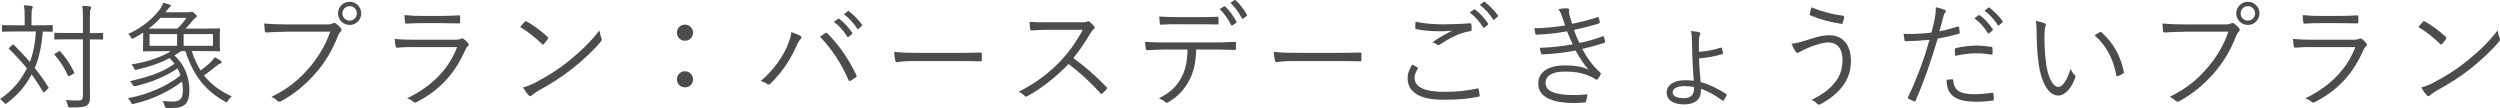 <?xml version="1.0" encoding="UTF-8"?>
<svg id="_レイヤー_2" data-name="レイヤー 2" xmlns="http://www.w3.org/2000/svg" width="521.54" height="22.52" viewBox="0 0 521.54 22.52">
  <defs>
    <style>
      .cls-1 {
        fill: #4c4c4c;
        stroke-width: 0px;
      }
    </style>
  </defs>
  <g id="text">
    <g>
      <path class="cls-1" d="M10.99,6.44c0,.17-.02.19-.19.19-.1,0-.58-.02-1.87-.05-.26,3.19-.82,5.59-1.68,7.61,1.03,1.3,1.99,2.62,2.83,3.98.12.14.12.19-.12.38l-.67.62c-.14.14-.24.14-.34-.05-.72-1.25-1.51-2.45-2.35-3.6-1.15,2.18-2.69,4.15-5.11,5.95-.17.14-.29.19-.36.19-.1,0-.17-.07-.31-.26-.22-.29-.53-.55-.82-.74,2.66-1.8,4.27-3.79,5.62-6.41-1.13-1.37-2.35-2.69-3.7-4.01-.14-.12-.12-.14.05-.31l.58-.53c.17-.14.22-.17.34-.05,1.15,1.15,2.28,2.33,3.34,3.58.6-1.51,1.08-3.55,1.25-6.36h-3.91c-2.14,0-2.83.05-2.98.05-.17,0-.19-.02-.19-.19v-1.01c0-.17.02-.19.19-.19.14,0,.84.05,2.98.05h1.58v-1.7c0-1.25-.05-1.87-.19-2.47.6.02,1.03.05,1.58.12.19.02.29.1.29.22,0,.17-.07.26-.14.43-.07.17-.12.6-.12,1.7v1.7h1.27c2.16,0,2.86-.05,2.98-.05.17,0,.19.02.19.19v1.01ZM21.51,8.07c0,.17-.02.19-.19.19-.12,0-.74-.05-2.57-.05v8.28c0,1.32.02,2.64.02,3.79,0,.94-.14,1.3-.62,1.7-.41.31-1.27.46-3.41.43-.48,0-.5-.02-.6-.48-.12-.46-.26-.77-.48-1.06.84.07,1.92.1,2.66.1s.98-.22.98-.94v-11.83h-2.9c-2.09,0-2.76.05-2.88.05-.17,0-.19-.02-.19-.19v-1.03c0-.17.02-.19.19-.19.12,0,.79.05,2.88.05h2.9v-2.78c0-1.44-.02-2.14-.14-2.9.58.02,1.1.07,1.56.12.19.02.29.12.29.22,0,.19-.07.29-.14.46-.1.26-.12.72-.12,2.09v2.81c1.82,0,2.45-.05,2.57-.05.17,0,.19.02.19.19v1.03ZM12.19,10.74c.22-.14.26-.14.38,0,1.2,1.3,2.09,2.66,2.88,4.3.07.17.07.22-.12.34l-.72.41c-.29.17-.34.17-.43-.02-.82-1.75-1.66-3.05-2.74-4.27-.12-.14-.12-.19.12-.36l.62-.38Z"/>
      <path class="cls-1" d="M39.99,10.66c.53,1.56,1.13,2.88,1.85,4.03.84-.58,1.56-1.18,2.09-1.7.43-.41.67-.72.84-1.06.48.24.89.48,1.22.7.19.14.24.24.24.34,0,.12-.07.24-.29.29-.22.05-.46.22-.72.43-.98.82-1.85,1.49-2.66,2.04,1.46,1.87,3.34,3.24,5.78,4.37-.31.26-.55.53-.77.89-.14.24-.19.34-.31.34-.07,0-.17-.05-.31-.12-4.06-2.33-6.48-5.16-8.28-10.54h-.86c-.48.31-.96.62-1.44.89,2.3,2.06,3.14,4.8,3.14,7.32s-.89,3.65-3.53,3.65h-1.1q-.43,0-.53-.41c-.1-.41-.24-.77-.43-1.06.86.1,1.63.12,2.14.12,1.51,0,2.09-.65,2.09-2.3,0-.6-.05-1.22-.17-1.87-2.57,1.97-5.98,3.7-9.98,4.63-.46.12-.48.14-.67-.26s-.41-.67-.65-.89c4.18-.77,8.18-2.52,10.97-4.75-.14-.5-.36-.98-.62-1.46-2.57,1.73-5.5,2.9-8.71,3.67q-.46.12-.65-.26c-.14-.31-.34-.55-.55-.77,3.67-.82,6.79-1.8,9.29-3.62-.31-.38-.62-.79-1.03-1.18-2.06,1.08-4.13,1.8-6.77,2.4-.48.12-.48.1-.65-.29-.14-.31-.31-.58-.53-.79,3.24-.5,6.17-1.49,8.21-2.76h-2.11c-2.45,0-3.41.05-3.53.05-.17,0-.19-.02-.19-.19,0-.14.05-.58.05-1.63v-2.09c-.6.38-1.22.77-1.94,1.15-.38.17-.41.17-.62-.22-.17-.29-.36-.5-.55-.67,2.95-1.32,5.21-3.29,6.53-5.04.41-.55.65-1.08.79-1.46.55.14.96.26,1.32.38.14.05.26.14.26.26s-.17.24-.31.34c-.14.1-.31.34-.72.86l-.12.14h4.75c.29,0,.38-.02.5-.07.07-.02.14-.05.22-.05.14,0,.26.05.62.36.36.31.46.46.46.58s-.07.22-.26.31c-.14.07-.34.29-.53.5-.46.58-.91,1.15-1.54,1.78h3.46c2.42,0,3.38-.05,3.53-.05.17,0,.19.02.19.19,0,.12-.05.46-.05,1.58v1.27c0,1.1.05,1.42.05,1.56,0,.17-.02.19-.19.19-.14,0-1.1-.05-3.53-.05h-2.16ZM33.48,3.73c-.74.82-1.54,1.54-2.45,2.23h5.98c.72-.7,1.3-1.39,1.92-2.23h-5.45ZM36.94,7.11h-5.74v2.45h5.74v-2.45ZM44.43,7.11h-6.12v2.45h6.12v-2.45Z"/>
      <path class="cls-1" d="M59.69,6.63c-1.42,0-2.74.05-4.03.14-.29.02-.38-.07-.43-.38-.02-.34-.1-1.08-.12-1.49,1.49.14,2.83.19,4.61.19h8.5c.7,0,.94-.07,1.2-.22.19-.12.43-.1.62.02.41.29.79.65,1.08.98.19.26.17.53-.07.74-.22.19-.36.43-.53.82-1.15,3.05-2.83,5.76-4.7,7.87-1.94,2.18-4.15,4.15-7.13,5.78-.29.19-.6.19-.82-.05-.29-.29-.74-.6-1.25-.82,3.67-1.82,5.74-3.62,7.75-5.93,1.8-2.02,3.5-4.68,4.51-7.68h-9.19ZM75.36,2.79c0,1.34-1.08,2.42-2.42,2.42s-2.42-1.08-2.42-2.42,1.08-2.42,2.42-2.42,2.42,1.08,2.42,2.42ZM71.43,2.79c0,.84.67,1.51,1.51,1.51s1.51-.67,1.51-1.51-.67-1.51-1.51-1.51-1.51.67-1.51,1.51Z"/>
      <path class="cls-1" d="M86.26,9.82c-1.34,0-2.4.02-3.38.12-.22.02-.31-.07-.36-.31-.07-.38-.14-.94-.17-1.51,1.22.12,2.47.17,3.98.17h8.59c.6,0,.94-.05,1.18-.17.29-.14.41-.17.65.02.31.24.67.58.89.86.24.31.22.46-.05.65-.24.17-.36.41-.55.82-2.09,4.73-5.09,8.23-10.13,10.83-.29.14-.46.14-.65-.05-.36-.31-.86-.58-1.34-.74,4.99-2.4,8.64-5.95,10.44-10.68h-9.1ZM88.2,4.83c-1.27,0-2.35.02-3.41.1-.22.02-.26-.07-.29-.34-.05-.36-.12-1.01-.12-1.44,1.39.14,2.3.17,3.91.17h3.72c1.51,0,2.57-.05,3.72-.12.22,0,.26.07.26.29.02.31.02.74,0,1.08,0,.26-.05.34-.31.31-1.1,0-2.11-.05-3.58-.05h-3.91Z"/>
      <path class="cls-1" d="M109.46,4.54c.17-.17.29-.14.43-.05,1.34.74,2.93,1.87,4.32,3.19.17.17.19.26.07.46-.19.29-.62.84-.82,1.03-.14.17-.22.19-.38.02-1.42-1.39-3-2.62-4.56-3.55.31-.38.67-.82.94-1.1ZM111.62,17.26c2.59-1.37,4.7-2.66,6.94-4.46,2.42-1.99,4.42-3.77,6.48-6.46.1.67.24,1.13.41,1.58.14.31.12.5-.17.84-1.61,1.9-3.72,3.82-5.83,5.52-2.04,1.63-4.44,3.17-7.2,4.68-.65.38-1.1.74-1.32.94-.24.22-.43.22-.65-.02-.36-.38-.79-.96-1.18-1.63.94-.26,1.66-.55,2.52-.98Z"/>
      <path class="cls-1" d="M144.58,6.82c0,.96-.72,1.68-1.68,1.68s-1.68-.72-1.68-1.68.72-1.68,1.68-1.68,1.68.74,1.68,1.68ZM144.58,16.54c0,.98-.72,1.68-1.68,1.68s-1.68-.7-1.68-1.68c0-.91.72-1.68,1.68-1.68s1.68.77,1.68,1.68Z"/>
      <path class="cls-1" d="M164.3,9.41c.5-1.22.74-1.92.77-2.71.79.26,1.49.53,1.9.79.34.19.26.46.05.67-.26.26-.5.6-.84,1.37-1.15,2.62-2.78,5.3-5.42,7.9-.24.24-.53.29-.74.1-.26-.24-.74-.48-1.32-.62,2.83-2.4,4.7-5.26,5.62-7.49ZM172.13,6.94c.22-.12.31-.14.5.05,2.57,2.54,4.58,5.69,6,8.62.12.22.12.36-.1.5-.26.19-.7.53-1.13.74-.22.12-.29.07-.38-.14-1.46-3.34-3.38-6.38-5.95-9.05.41-.29.82-.58,1.06-.72ZM174.82,3.94c.1-.07.17-.07.26,0,.96.67,2.02,1.85,2.71,2.9.07.1.05.19-.05.26l-.7.58c-.12.1-.24.07-.31-.05-.7-1.18-1.7-2.3-2.78-3.07l.86-.62ZM176.83,2.36c.1-.07.17-.1.26-.02.96.74,2.04,1.8,2.74,2.81.07.12.05.19-.07.29l-.65.58c-.1.1-.19.1-.29-.05-.6-.98-1.63-2.16-2.76-3l.77-.6Z"/>
      <path class="cls-1" d="M190.42,12.73c-2.09,0-3.1.24-3.24.24-.22,0-.34-.1-.41-.34-.1-.41-.19-1.18-.24-1.82,1.46.19,3.31.22,5.3.22h7.37c1.66,0,3.43-.02,5.26-.07.29-.02.36.02.36.29.02.36.02.86,0,1.25,0,.26-.07.31-.36.29-1.8-.05-3.58-.05-5.18-.05h-8.86Z"/>
      <path class="cls-1" d="M225.46,4.66c.82,0,1.08-.02,1.37-.19.14-.1.31-.05.48.07.34.26.7.62.98.98.14.19.1.36-.12.55-.24.19-.46.48-.7.89-1.06,1.8-2.28,3.58-3.55,5.16,2.47,1.8,4.7,3.72,6.89,6.02.22.19.22.26.02.5-.26.31-.58.6-.86.86-.17.14-.26.14-.43-.05-2.02-2.3-4.3-4.34-6.62-6.1-2.74,2.83-5.62,5.06-8.57,6.7-.26.14-.41.17-.6-.05-.31-.36-.74-.6-1.25-.86,3.62-1.8,6.46-4.01,8.83-6.5,1.56-1.66,3.14-3.79,4.56-6.43h-7.22c-1.34,0-2.38.07-3.46.14-.22,0-.24-.07-.29-.26-.07-.34-.14-1.06-.14-1.54,1.18.1,2.23.1,3.72.1h6.96Z"/>
      <path class="cls-1" d="M249.55,10.35c-.12,2.74-.46,4.56-1.44,6.38-1.01,1.94-2.4,3.43-4.25,4.51-.31.19-.53.29-.74.07-.36-.34-.84-.58-1.34-.79,2.4-1.25,3.72-2.5,4.7-4.39.89-1.66,1.2-3.43,1.25-5.79h-4.9c-1.2,0-2.45.07-3.46.14-.26.02-.29-.07-.34-.36-.07-.38-.12-.98-.14-1.39,1.39.1,2.59.12,3.94.12h10.39c1.66,0,2.88-.02,4.37-.12.22,0,.26.1.26.38v1.01c0,.24-.1.31-.31.31-1.39-.05-2.76-.1-4.3-.1h-3.7ZM245.69,5.05c-1.06,0-2.26.02-3.43.1-.24.02-.29-.07-.31-.31-.05-.38-.1-.94-.12-1.39,1.42.1,2.78.12,3.86.12h4.2c1.27,0,2.78,0,4.06-.07.22-.02.26.07.26.31.02.31.02.67,0,.96,0,.29-.05.34-.29.34-1.3-.05-2.78-.05-4.03-.05h-4.2ZM255.36,1.33c.07-.05.14-.02.24.05.82.67,1.78,2.09,2.35,3.14.05.1.02.19-.07.26l-.74.5c-.12.1-.24.05-.31-.07-.55-1.1-1.49-2.5-2.4-3.31l.94-.58ZM257.5.05c.1-.07.17-.07.26,0,.86.74,1.85,2.04,2.38,3.05.07.12.02.17-.1.26l-.7.53c-.12.1-.19.07-.26-.07-.58-1.13-1.42-2.33-2.4-3.24l.82-.53Z"/>
      <path class="cls-1" d="M269.62,12.73c-2.09,0-3.1.24-3.24.24-.22,0-.34-.1-.41-.34-.1-.41-.19-1.18-.24-1.82,1.46.19,3.31.22,5.3.22h7.37c1.66,0,3.43-.02,5.26-.07.29-.02.36.02.36.29.02.36.02.86,0,1.25,0,.26-.07.31-.36.29-1.8-.05-3.58-.05-5.18-.05h-8.86Z"/>
      <path class="cls-1" d="M295.68,14.05c.14.07.17.17.07.31-.31.5-.65,1.2-.65,1.87,0,1.97,2.21,2.93,6.14,2.93,2.81,0,5.09-.26,6.89-.7.22-.05.29-.02.34.17.07.26.17.86.22,1.25.02.19-.07.26-.31.31-1.87.38-3.98.62-7.27.62-4.68,0-7.46-1.42-7.46-4.51,0-1.03.38-1.94.98-2.83.34.17.72.38,1.06.58ZM301.3,5.07c1.73,0,3.65-.07,5.3-.22.22-.02.31.05.34.22.05.31.07.65.07,1.08,0,.26-.1.34-.34.36-2.02.29-4.22,1.39-6.22,2.74-.22.17-.46.19-.67.05-.29-.22-.6-.38-.98-.48,1.51-1.03,2.88-1.8,4.13-2.4-.79.07-1.85.1-2.59.1-1.56,0-3.41-.12-4.87-.43-.14-.02-.22-.1-.22-.34,0-.31.02-.82.05-1.22,1.61.36,3.7.55,6,.55ZM307.47,2c.1-.07.17-.07.26,0,.96.67,2.02,1.85,2.71,2.9.07.1.05.19-.05.26l-.7.58c-.12.1-.24.07-.31-.05-.7-1.18-1.7-2.3-2.78-3.07l.86-.62ZM309.48.41c.1-.07.17-.1.26-.02.96.74,2.04,1.8,2.74,2.81.07.12.05.19-.07.29l-.65.58c-.1.1-.19.1-.29-.05-.6-.98-1.63-2.16-2.76-3l.77-.6Z"/>
      <path class="cls-1" d="M325.87,3.44c-.22-.67-.41-1.06-.79-1.54.7-.12,1.42-.17,1.87-.17.24,0,.41.12.41.29,0,.1-.05.24-.05.38,0,.22.05.43.19,1.01.17.62.31,1.06.46,1.56,1.7-.36,3.38-.74,5.3-1.39.14-.05.22-.07.26.1.1.29.17.62.22.89.02.19-.05.29-.22.34-1.78.55-3.46.96-5.16,1.34.29.86.67,1.78,1.13,2.71,1.78-.36,3.31-.79,4.78-1.37.19-.07.26-.05.34.12.1.31.17.6.22.91.02.17,0,.26-.19.34-1.46.48-3.05.91-4.56,1.25.94,1.75,2.26,3.65,3.74,4.9.14.14.19.22.1.41-.14.34-.36.67-.58.94-.19.22-.31.24-.53.05-.48-.34-1.1-.62-1.7-.86-1.27-.48-2.69-.72-4.58-.72-2.5,0-4.1.72-4.1,2.38,0,1.85,2.26,2.52,6.07,2.52.86,0,1.66-.07,2.45-.14.19-.02.22.1.19.26-.05.34-.14.79-.26,1.15-.05.19-.1.26-.31.29-.62.05-1.2.1-2.11.1-4.8,0-7.56-1.3-7.56-4.06,0-2.35,2.04-3.79,5.54-3.79,2.04,0,3.74.29,4.97.89-.94-1.03-1.82-2.35-2.71-3.98-2.42.43-4.7.72-6.94.79-.19,0-.22-.02-.29-.24-.1-.29-.19-.77-.22-1.13,2.47-.07,4.66-.31,6.84-.72-.38-.82-.79-1.75-1.18-2.71-1.94.36-4.18.62-6.31.7-.19,0-.26-.02-.31-.24-.05-.19-.14-.67-.22-1.1,2.28-.02,4.68-.31,6.43-.58-.19-.55-.36-1.08-.62-1.85Z"/>
      <path class="cls-1" d="M354.84,18.97c0,1.75-1.22,2.81-3.5,2.81-2.5,0-3.65-1.08-3.65-2.45,0-1.63,1.61-2.59,3.72-2.59.55,0,1.25,0,1.94.1-.12-1.32-.26-3.38-.31-5.45-.05-1.32-.07-2.5-.1-3.36,0-.55-.05-1.13-.19-1.56.65.05,1.37.14,1.73.26.14.05.26.12.26.22,0,.12-.05.24-.1.31-.14.26-.17.46-.19.86-.05.74-.05,1.66-.02,2.69,1.51-.1,3.17-.41,4.46-.84.19-.07.26-.05.31.1.1.29.19.62.26.94.02.17,0,.24-.17.29-1.61.48-3.14.72-4.85.89.05,1.46.19,3.43.34,4.92,1.7.46,3.46,1.3,5.35,2.5.12.07.12.14.07.24-.12.31-.43.86-.6,1.08-.07.1-.14.12-.26.05-1.7-1.25-3.14-1.99-4.51-2.47v.48ZM353.4,18.15c-.7-.12-1.39-.19-1.99-.19-1.51,0-2.47.48-2.47,1.32,0,.67.72,1.2,2.35,1.2,1.3,0,2.11-.62,2.11-1.94v-.38Z"/>
      <path class="cls-1" d="M376.49,8.5c2.26-.72,3.6-1.15,5.21-1.15,2.38,0,4.44,1.63,4.44,5.38,0,2.26-.79,4.13-1.97,5.54-1.22,1.49-2.66,2.52-4.25,3.38-.48.26-.65.22-.82,0-.31-.38-.72-.6-1.2-.82,2.35-1.1,3.96-2.35,5.11-3.91.74-1.01,1.37-2.4,1.37-4.37,0-2.88-1.51-3.7-2.98-3.7-.82,0-1.97.29-3.5.84-1.1.46-1.7.72-2.16.98-.34.19-.53.36-.77.36-.17,0-.34-.19-.46-.38-.19-.29-.53-.96-.77-1.54.91-.07,1.61-.26,2.74-.62ZM384.48,3.29c.19.02.26.12.24.31-.05.31-.19.89-.29,1.13-.07.19-.1.29-.26.26-2.4-.41-4.22-.84-6.55-1.8-.07-.02-.1-.12-.07-.34.07-.46.22-.86.38-1.32,2.09.89,4.22,1.44,6.55,1.75Z"/>
      <path class="cls-1" d="M408.41,5.55c.19-.05.26,0,.29.17.05.29.1.7.12.98.02.24-.02.31-.24.36-1.56.43-2.88.74-4.34.98-1.44,4.87-2.9,9.05-4.61,12.94-.1.22-.19.22-.36.14-.19-.07-.82-.36-1.13-.53-.12-.07-.14-.19-.1-.31,1.99-4.22,3.36-7.97,4.49-11.98-1.56.17-3.22.26-4.85.29-.29,0-.34-.02-.38-.24-.05-.34-.12-.84-.19-1.32.46.05.86.05,1.51.05,1.13,0,2.78-.1,4.32-.29.34-1.27.53-2.14.7-3.02.12-.67.24-1.46.19-2.26.67.12,1.42.34,1.92.55.12.05.19.14.19.26s-.07.24-.19.38c-.17.22-.26.43-.38.94-.29.98-.5,1.97-.77,2.88,1.13-.19,2.47-.55,3.82-.98ZM407.21,16.54c.19,0,.24.05.26.24.17,2.16,1.51,2.88,4.54,2.88,1.22,0,2.57-.17,3.55-.31.19-.02.26-.02.29.17.05.29.1.82.1,1.15,0,.24-.07.29-.26.31-.74.12-1.99.24-3.14.24-2.59,0-4.2-.34-5.28-1.32-.84-.72-1.15-1.8-1.18-3.24.41-.07.86-.12,1.13-.12ZM407.81,10.37c0-.22.05-.29.31-.36,1.39-.31,2.78-.5,4.2-.5.98,0,2.04.12,2.98.24.29.05.34.12.36.26.02.24.05.74.02,1.06-.02.29-.1.36-.31.31-1.03-.17-2.06-.26-3.07-.26-1.49,0-2.98.22-4.42.53-.05-.41-.07-.98-.07-1.27ZM412.78,3.17c.07-.05.14-.05.24.02.96.67,2.02,1.85,2.71,2.9.07.1.05.19-.05.26l-.7.58c-.12.1-.24.07-.31-.05-.7-1.18-1.7-2.3-2.78-3.07l.89-.65ZM414.77,1.61c.1-.07.17-.1.26-.02.96.74,2.04,1.8,2.74,2.81.07.12.05.19-.07.29l-.65.58c-.1.1-.19.1-.29-.05-.6-.98-1.63-2.16-2.76-3l.77-.6Z"/>
      <path class="cls-1" d="M426.58,4.88c.14.07.22.17.22.26,0,.12-.05.26-.1.43-.1.29-.19.96-.19,2.21,0,1.54.02,3,.34,5.45.36,2.83,1.39,4.9,2.54,4.9.96,0,1.87-1.54,2.57-3.77.26.62.48.91.79,1.2.19.17.26.36.19.6-.67,1.94-1.97,3.77-3.58,3.77-2.02,0-3.53-2.78-4.06-6.55-.34-2.4-.43-5.11-.43-6.7,0-.91-.02-1.49-.19-2.3.67.07,1.44.29,1.9.5ZM438.03,6.73c.14-.07.26-.1.36,0,2.45,2.14,4.08,5.09,4.68,8.3.02.17-.05.24-.17.31-.36.24-.7.41-1.1.55-.17.05-.29-.02-.31-.19-.67-3.67-2.18-6.22-4.51-8.33.46-.31.82-.53,1.06-.65Z"/>
      <path class="cls-1" d="M455.69,6.63c-1.42,0-2.74.05-4.03.14-.29.02-.38-.07-.43-.38-.02-.34-.1-1.08-.12-1.49,1.49.14,2.83.19,4.61.19h8.5c.7,0,.94-.07,1.2-.22.19-.12.43-.1.62.02.41.29.79.65,1.08.98.19.26.17.53-.07.74-.22.19-.36.43-.53.82-1.15,3.05-2.83,5.76-4.7,7.87-1.94,2.18-4.15,4.15-7.13,5.78-.29.19-.6.19-.82-.05-.29-.29-.74-.6-1.25-.82,3.67-1.82,5.74-3.62,7.75-5.93,1.8-2.02,3.5-4.68,4.51-7.68h-9.19ZM471.36,2.79c0,1.34-1.08,2.42-2.42,2.42s-2.42-1.08-2.42-2.42,1.08-2.42,2.42-2.42,2.42,1.08,2.42,2.42ZM467.43,2.79c0,.84.67,1.51,1.51,1.51s1.51-.67,1.51-1.51-.67-1.51-1.51-1.51-1.51.67-1.51,1.51Z"/>
      <path class="cls-1" d="M482.26,9.82c-1.34,0-2.4.02-3.38.12-.22.02-.31-.07-.36-.31-.07-.38-.14-.94-.17-1.51,1.22.12,2.47.17,3.98.17h8.59c.6,0,.94-.05,1.18-.17.29-.14.41-.17.65.02.31.24.67.58.89.86.24.31.22.46-.05.65-.24.17-.36.41-.55.82-2.09,4.73-5.09,8.23-10.13,10.83-.29.14-.46.14-.65-.05-.36-.31-.86-.58-1.34-.74,4.99-2.4,8.64-5.95,10.44-10.68h-9.1ZM484.2,4.83c-1.27,0-2.35.02-3.41.1-.22.02-.26-.07-.29-.34-.05-.36-.12-1.01-.12-1.44,1.39.14,2.3.17,3.91.17h3.72c1.51,0,2.57-.05,3.72-.12.22,0,.26.07.26.29.02.31.02.74,0,1.08,0,.26-.05.34-.31.31-1.1,0-2.11-.05-3.58-.05h-3.91Z"/>
      <path class="cls-1" d="M505.46,4.54c.17-.17.29-.14.43-.05,1.34.74,2.93,1.87,4.32,3.19.17.17.19.26.07.46-.19.29-.62.84-.82,1.03-.14.17-.22.19-.38.02-1.42-1.39-3-2.62-4.56-3.55.31-.38.67-.82.94-1.1ZM507.62,17.26c2.59-1.37,4.7-2.66,6.94-4.46,2.42-1.99,4.42-3.77,6.48-6.46.1.67.24,1.13.41,1.58.14.31.12.5-.17.84-1.61,1.9-3.72,3.82-5.83,5.52-2.04,1.63-4.44,3.17-7.2,4.68-.65.38-1.1.74-1.32.94-.24.22-.43.22-.65-.02-.36-.38-.79-.96-1.18-1.63.94-.26,1.66-.55,2.52-.98Z"/>
    </g>
  </g>
</svg>